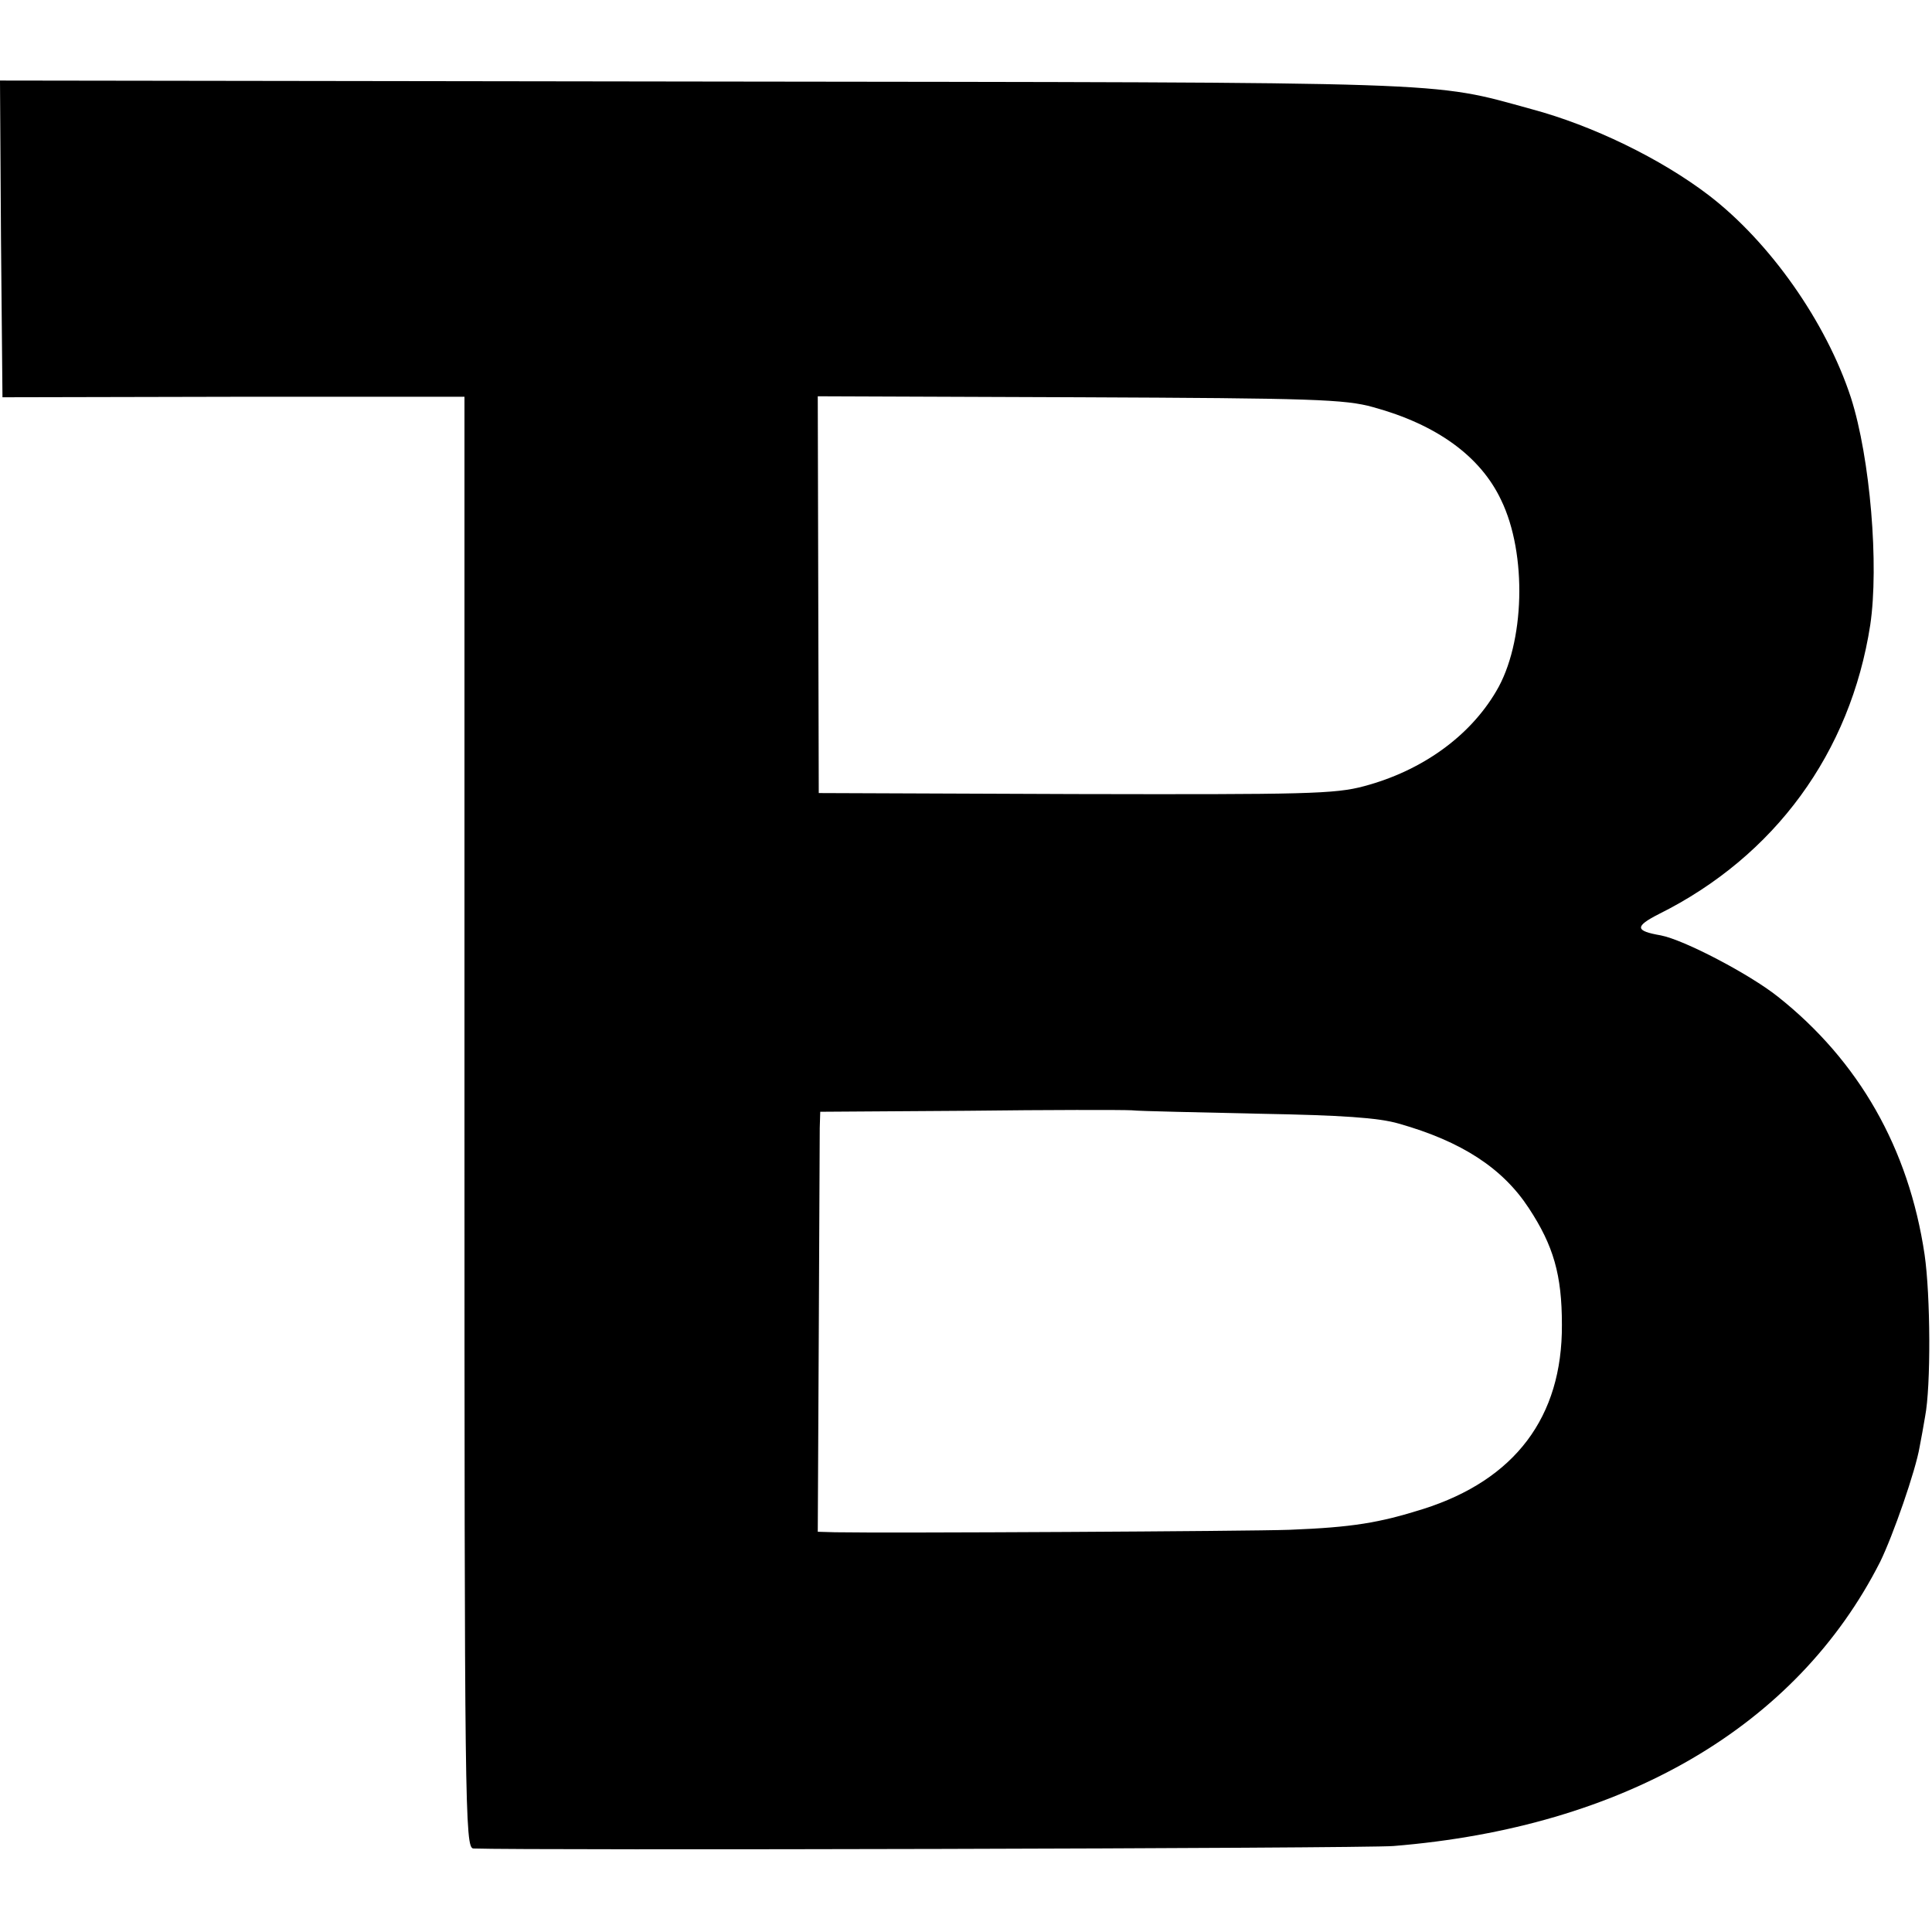 <?xml version="1.0" standalone="no"?>
<!DOCTYPE svg PUBLIC "-//W3C//DTD SVG 20010904//EN"
 "http://www.w3.org/TR/2001/REC-SVG-20010904/DTD/svg10.dtd">
<svg version="1.0" xmlns="http://www.w3.org/2000/svg"
 width="391pt" height="391pt" viewBox="0 0 391 391"
 preserveAspectRatio="xMidYMid meet">
<g transform="translate(0,391) scale(0.1,-0.1)"
fill="#000000" stroke="none">
<path d="M2 3427 l3 -321 467 1 468 0 0 -1469 c0 -1391 1 -1468 18 -1469 108
-4 1799 0 1862 5 467 38 816 242 985 575 26 53 72 185 80 233 3 15 8 43 11 61
12 62 11 245 -1 328 -32 215 -133 392 -297 522 -58 46 -190 115 -237 124 -52
9 -53 18 -4 43 235 117 388 327 428 585 18 121 0 338 -39 460 -50 153 -164
315 -288 410 -97 74 -235 141 -358 174 -208 57 -135 54 -1678 56 l-1422 2 2
-320z m2777 -341 c128 -35 217 -99 259 -188 53 -109 48 -290 -10 -387 -54 -92
-151 -161 -267 -192 -59 -16 -118 -17 -585 -16 l-519 2 -1 401 -1 402 530 -2
c470 -2 537 -4 594 -20z m-229 -1430 c165 -3 240 -8 281 -20 127 -36 210 -90
263 -171 50 -76 67 -135 67 -236 1 -187 -95 -314 -281 -373 -89 -28 -143 -37
-270 -42 -81 -3 -815 -7 -920 -5 l-35 1 2 393 c1 215 2 407 2 424 l1 33 298 2
c163 2 313 2 332 1 19 -2 136 -4 260 -7z"/>
</g>
</svg>
